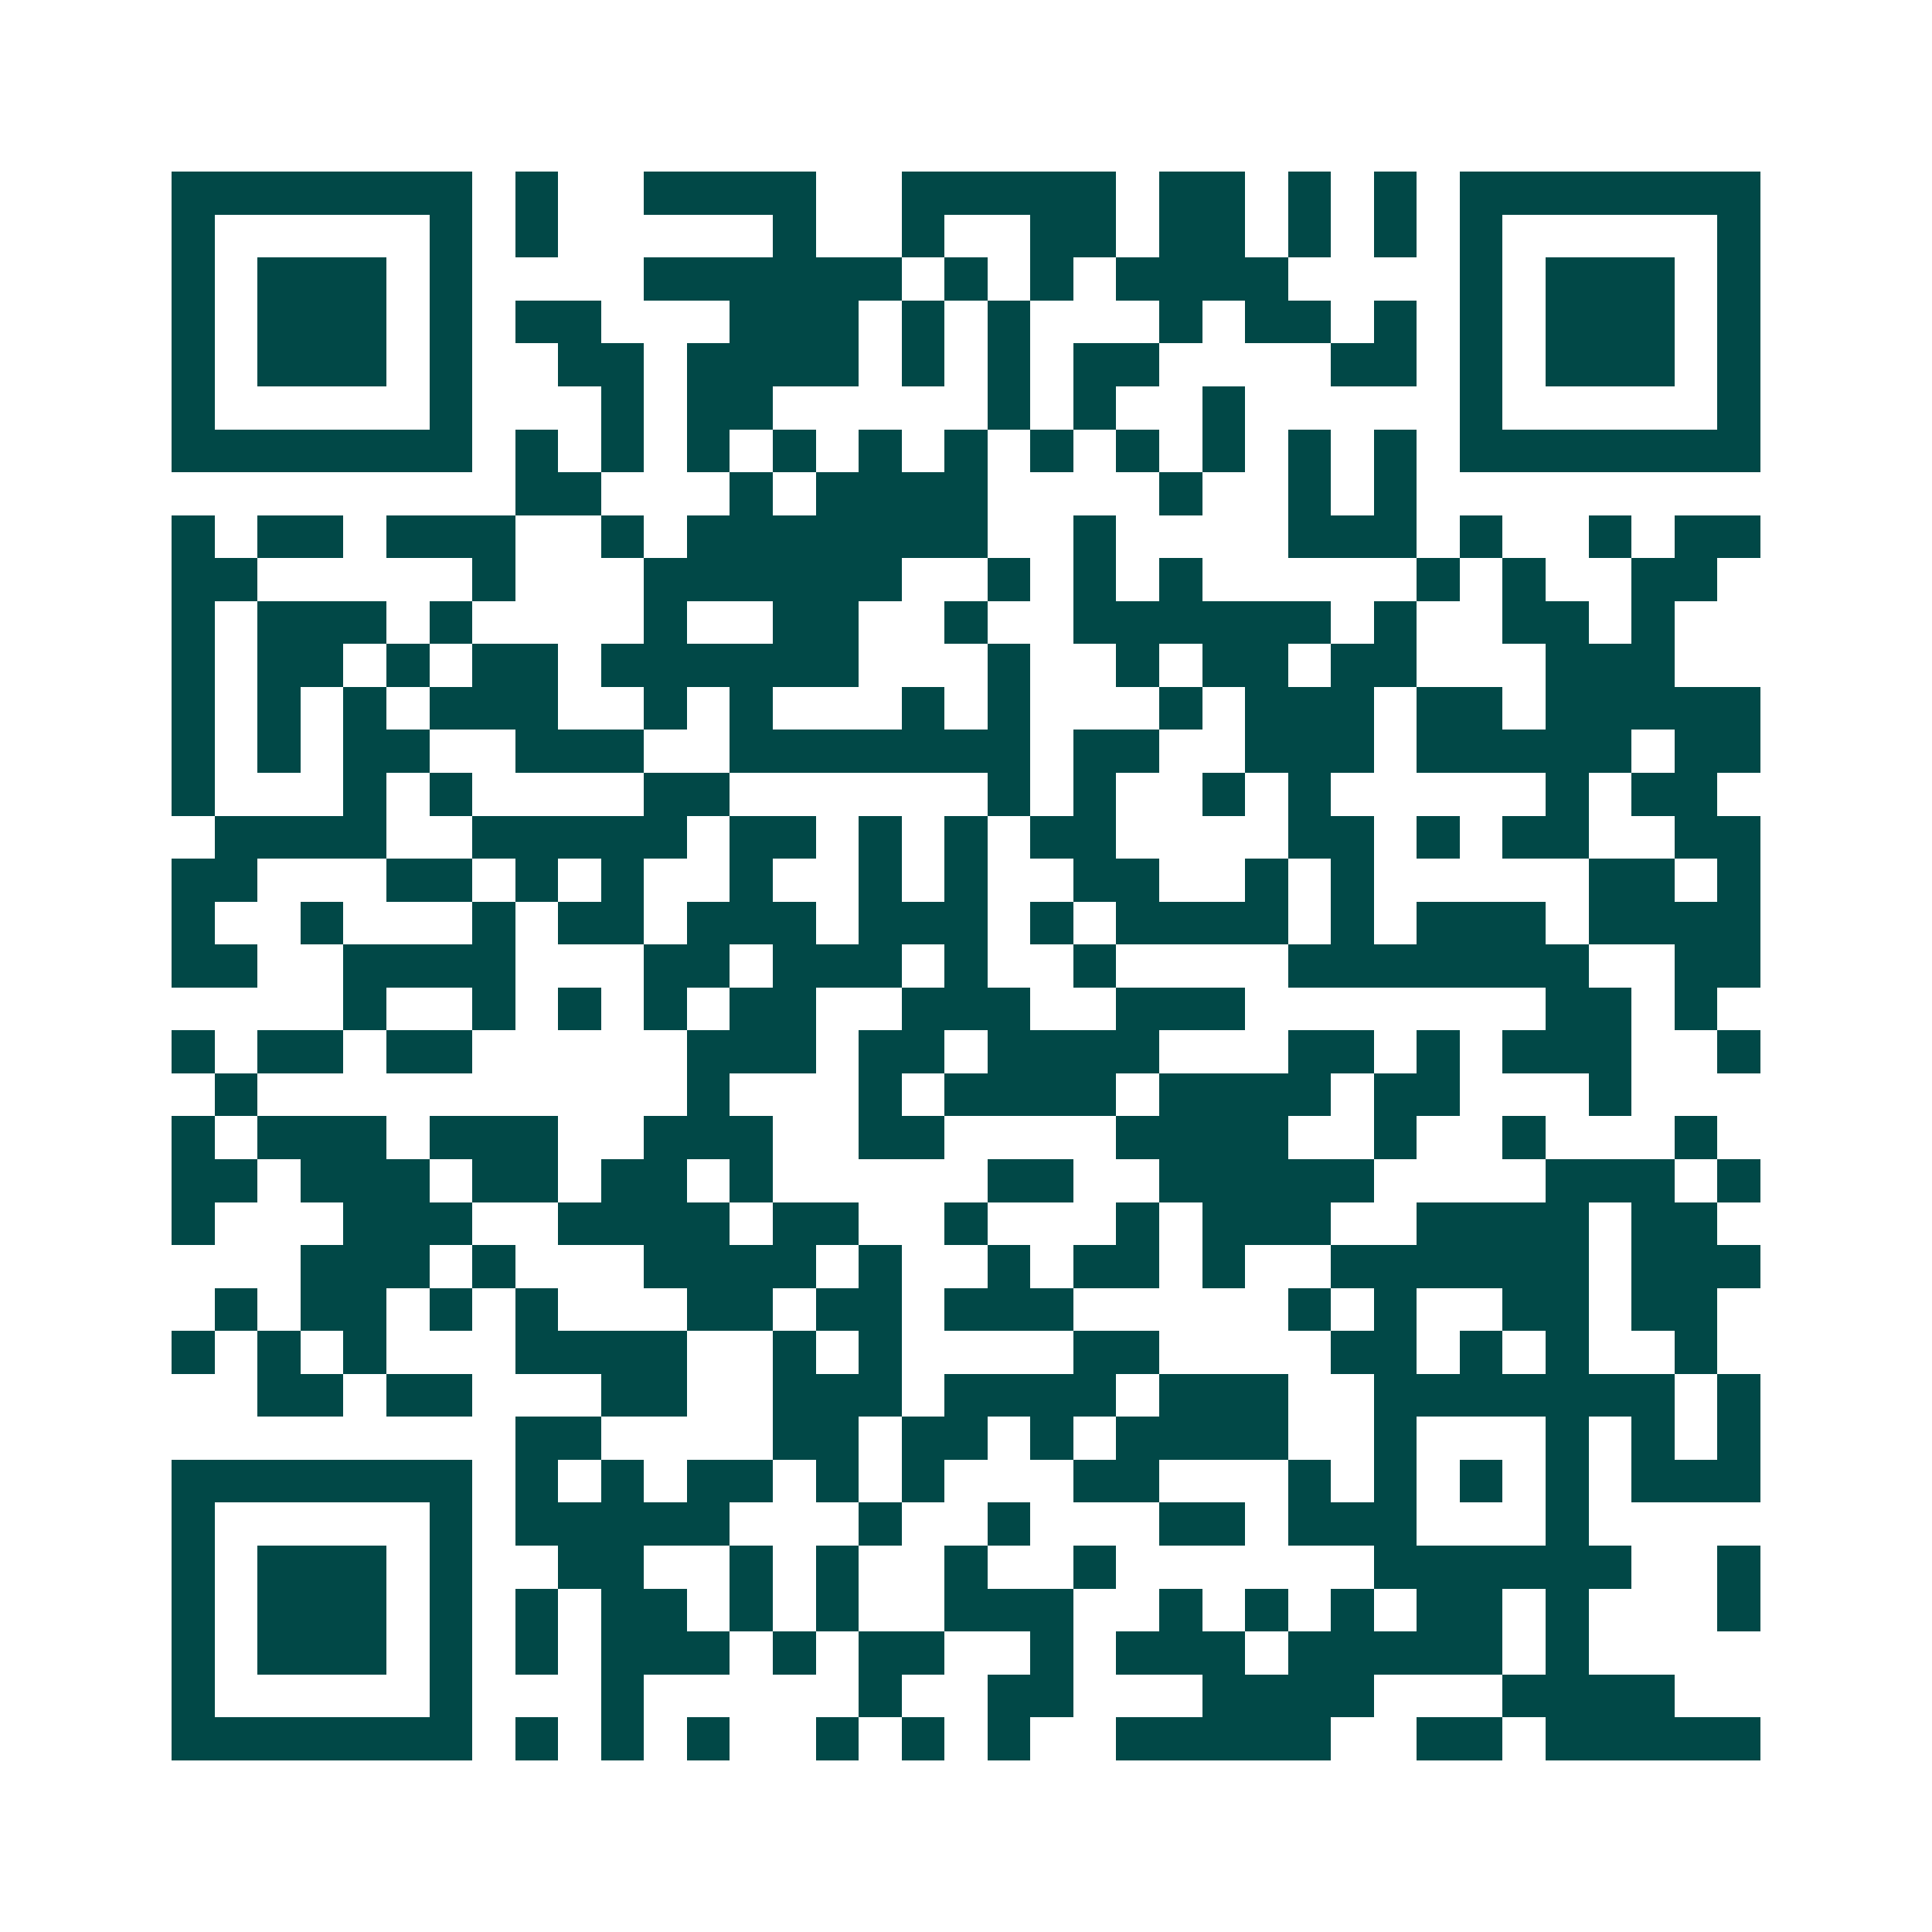 <svg xmlns="http://www.w3.org/2000/svg" width="200" height="200" viewBox="0 0 45 45" shape-rendering="crispEdges"><path fill="#ffffff" d="M0 0h45v45H0z"/><path stroke="#014847" d="M4 4.5h7m1 0h1m2 0h4m2 0h5m1 0h2m1 0h1m1 0h1m1 0h7M4 5.5h1m5 0h1m1 0h1m5 0h1m2 0h1m2 0h2m1 0h2m1 0h1m1 0h1m1 0h1m5 0h1M4 6.5h1m1 0h3m1 0h1m4 0h6m1 0h1m1 0h1m1 0h4m4 0h1m1 0h3m1 0h1M4 7.5h1m1 0h3m1 0h1m1 0h2m3 0h3m1 0h1m1 0h1m3 0h1m1 0h2m1 0h1m1 0h1m1 0h3m1 0h1M4 8.5h1m1 0h3m1 0h1m2 0h2m1 0h4m1 0h1m1 0h1m1 0h2m4 0h2m1 0h1m1 0h3m1 0h1M4 9.5h1m5 0h1m3 0h1m1 0h2m5 0h1m1 0h1m2 0h1m5 0h1m5 0h1M4 10.5h7m1 0h1m1 0h1m1 0h1m1 0h1m1 0h1m1 0h1m1 0h1m1 0h1m1 0h1m1 0h1m1 0h1m1 0h7M12 11.5h2m3 0h1m1 0h4m4 0h1m2 0h1m1 0h1M4 12.5h1m1 0h2m1 0h3m2 0h1m1 0h7m2 0h1m4 0h3m1 0h1m2 0h1m1 0h2M4 13.5h2m5 0h1m3 0h6m2 0h1m1 0h1m1 0h1m5 0h1m1 0h1m2 0h2M4 14.5h1m1 0h3m1 0h1m4 0h1m2 0h2m2 0h1m2 0h6m1 0h1m2 0h2m1 0h1M4 15.5h1m1 0h2m1 0h1m1 0h2m1 0h6m3 0h1m2 0h1m1 0h2m1 0h2m3 0h3M4 16.5h1m1 0h1m1 0h1m1 0h3m2 0h1m1 0h1m3 0h1m1 0h1m3 0h1m1 0h3m1 0h2m1 0h5M4 17.5h1m1 0h1m1 0h2m2 0h3m2 0h7m1 0h2m2 0h3m1 0h5m1 0h2M4 18.5h1m3 0h1m1 0h1m4 0h2m6 0h1m1 0h1m2 0h1m1 0h1m5 0h1m1 0h2M5 19.5h4m2 0h5m1 0h2m1 0h1m1 0h1m1 0h2m4 0h2m1 0h1m1 0h2m2 0h2M4 20.5h2m3 0h2m1 0h1m1 0h1m2 0h1m2 0h1m1 0h1m2 0h2m2 0h1m1 0h1m5 0h2m1 0h1M4 21.5h1m2 0h1m3 0h1m1 0h2m1 0h3m1 0h3m1 0h1m1 0h4m1 0h1m1 0h3m1 0h4M4 22.5h2m2 0h4m3 0h2m1 0h3m1 0h1m2 0h1m4 0h7m2 0h2M8 23.5h1m2 0h1m1 0h1m1 0h1m1 0h2m2 0h3m2 0h3m7 0h2m1 0h1M4 24.5h1m1 0h2m1 0h2m5 0h3m1 0h2m1 0h4m3 0h2m1 0h1m1 0h3m2 0h1M5 25.5h1m10 0h1m3 0h1m1 0h4m1 0h4m1 0h2m3 0h1M4 26.5h1m1 0h3m1 0h3m2 0h3m2 0h2m4 0h4m2 0h1m2 0h1m3 0h1M4 27.5h2m1 0h3m1 0h2m1 0h2m1 0h1m5 0h2m2 0h5m4 0h3m1 0h1M4 28.5h1m3 0h3m2 0h4m1 0h2m2 0h1m3 0h1m1 0h3m2 0h4m1 0h2M7 29.5h3m1 0h1m3 0h4m1 0h1m2 0h1m1 0h2m1 0h1m2 0h6m1 0h3M5 30.5h1m1 0h2m1 0h1m1 0h1m3 0h2m1 0h2m1 0h3m5 0h1m1 0h1m2 0h2m1 0h2M4 31.5h1m1 0h1m1 0h1m3 0h4m2 0h1m1 0h1m4 0h2m4 0h2m1 0h1m1 0h1m2 0h1M6 32.5h2m1 0h2m3 0h2m2 0h3m1 0h4m1 0h3m2 0h7m1 0h1M12 33.5h2m4 0h2m1 0h2m1 0h1m1 0h4m2 0h1m3 0h1m1 0h1m1 0h1M4 34.5h7m1 0h1m1 0h1m1 0h2m1 0h1m1 0h1m3 0h2m3 0h1m1 0h1m1 0h1m1 0h1m1 0h3M4 35.5h1m5 0h1m1 0h5m3 0h1m2 0h1m3 0h2m1 0h3m3 0h1M4 36.5h1m1 0h3m1 0h1m2 0h2m2 0h1m1 0h1m2 0h1m2 0h1m6 0h6m2 0h1M4 37.5h1m1 0h3m1 0h1m1 0h1m1 0h2m1 0h1m1 0h1m2 0h3m2 0h1m1 0h1m1 0h1m1 0h2m1 0h1m3 0h1M4 38.5h1m1 0h3m1 0h1m1 0h1m1 0h3m1 0h1m1 0h2m2 0h1m1 0h3m1 0h5m1 0h1M4 39.5h1m5 0h1m3 0h1m5 0h1m2 0h2m3 0h4m3 0h4M4 40.5h7m1 0h1m1 0h1m1 0h1m2 0h1m1 0h1m1 0h1m2 0h5m2 0h2m1 0h5"/></svg>
